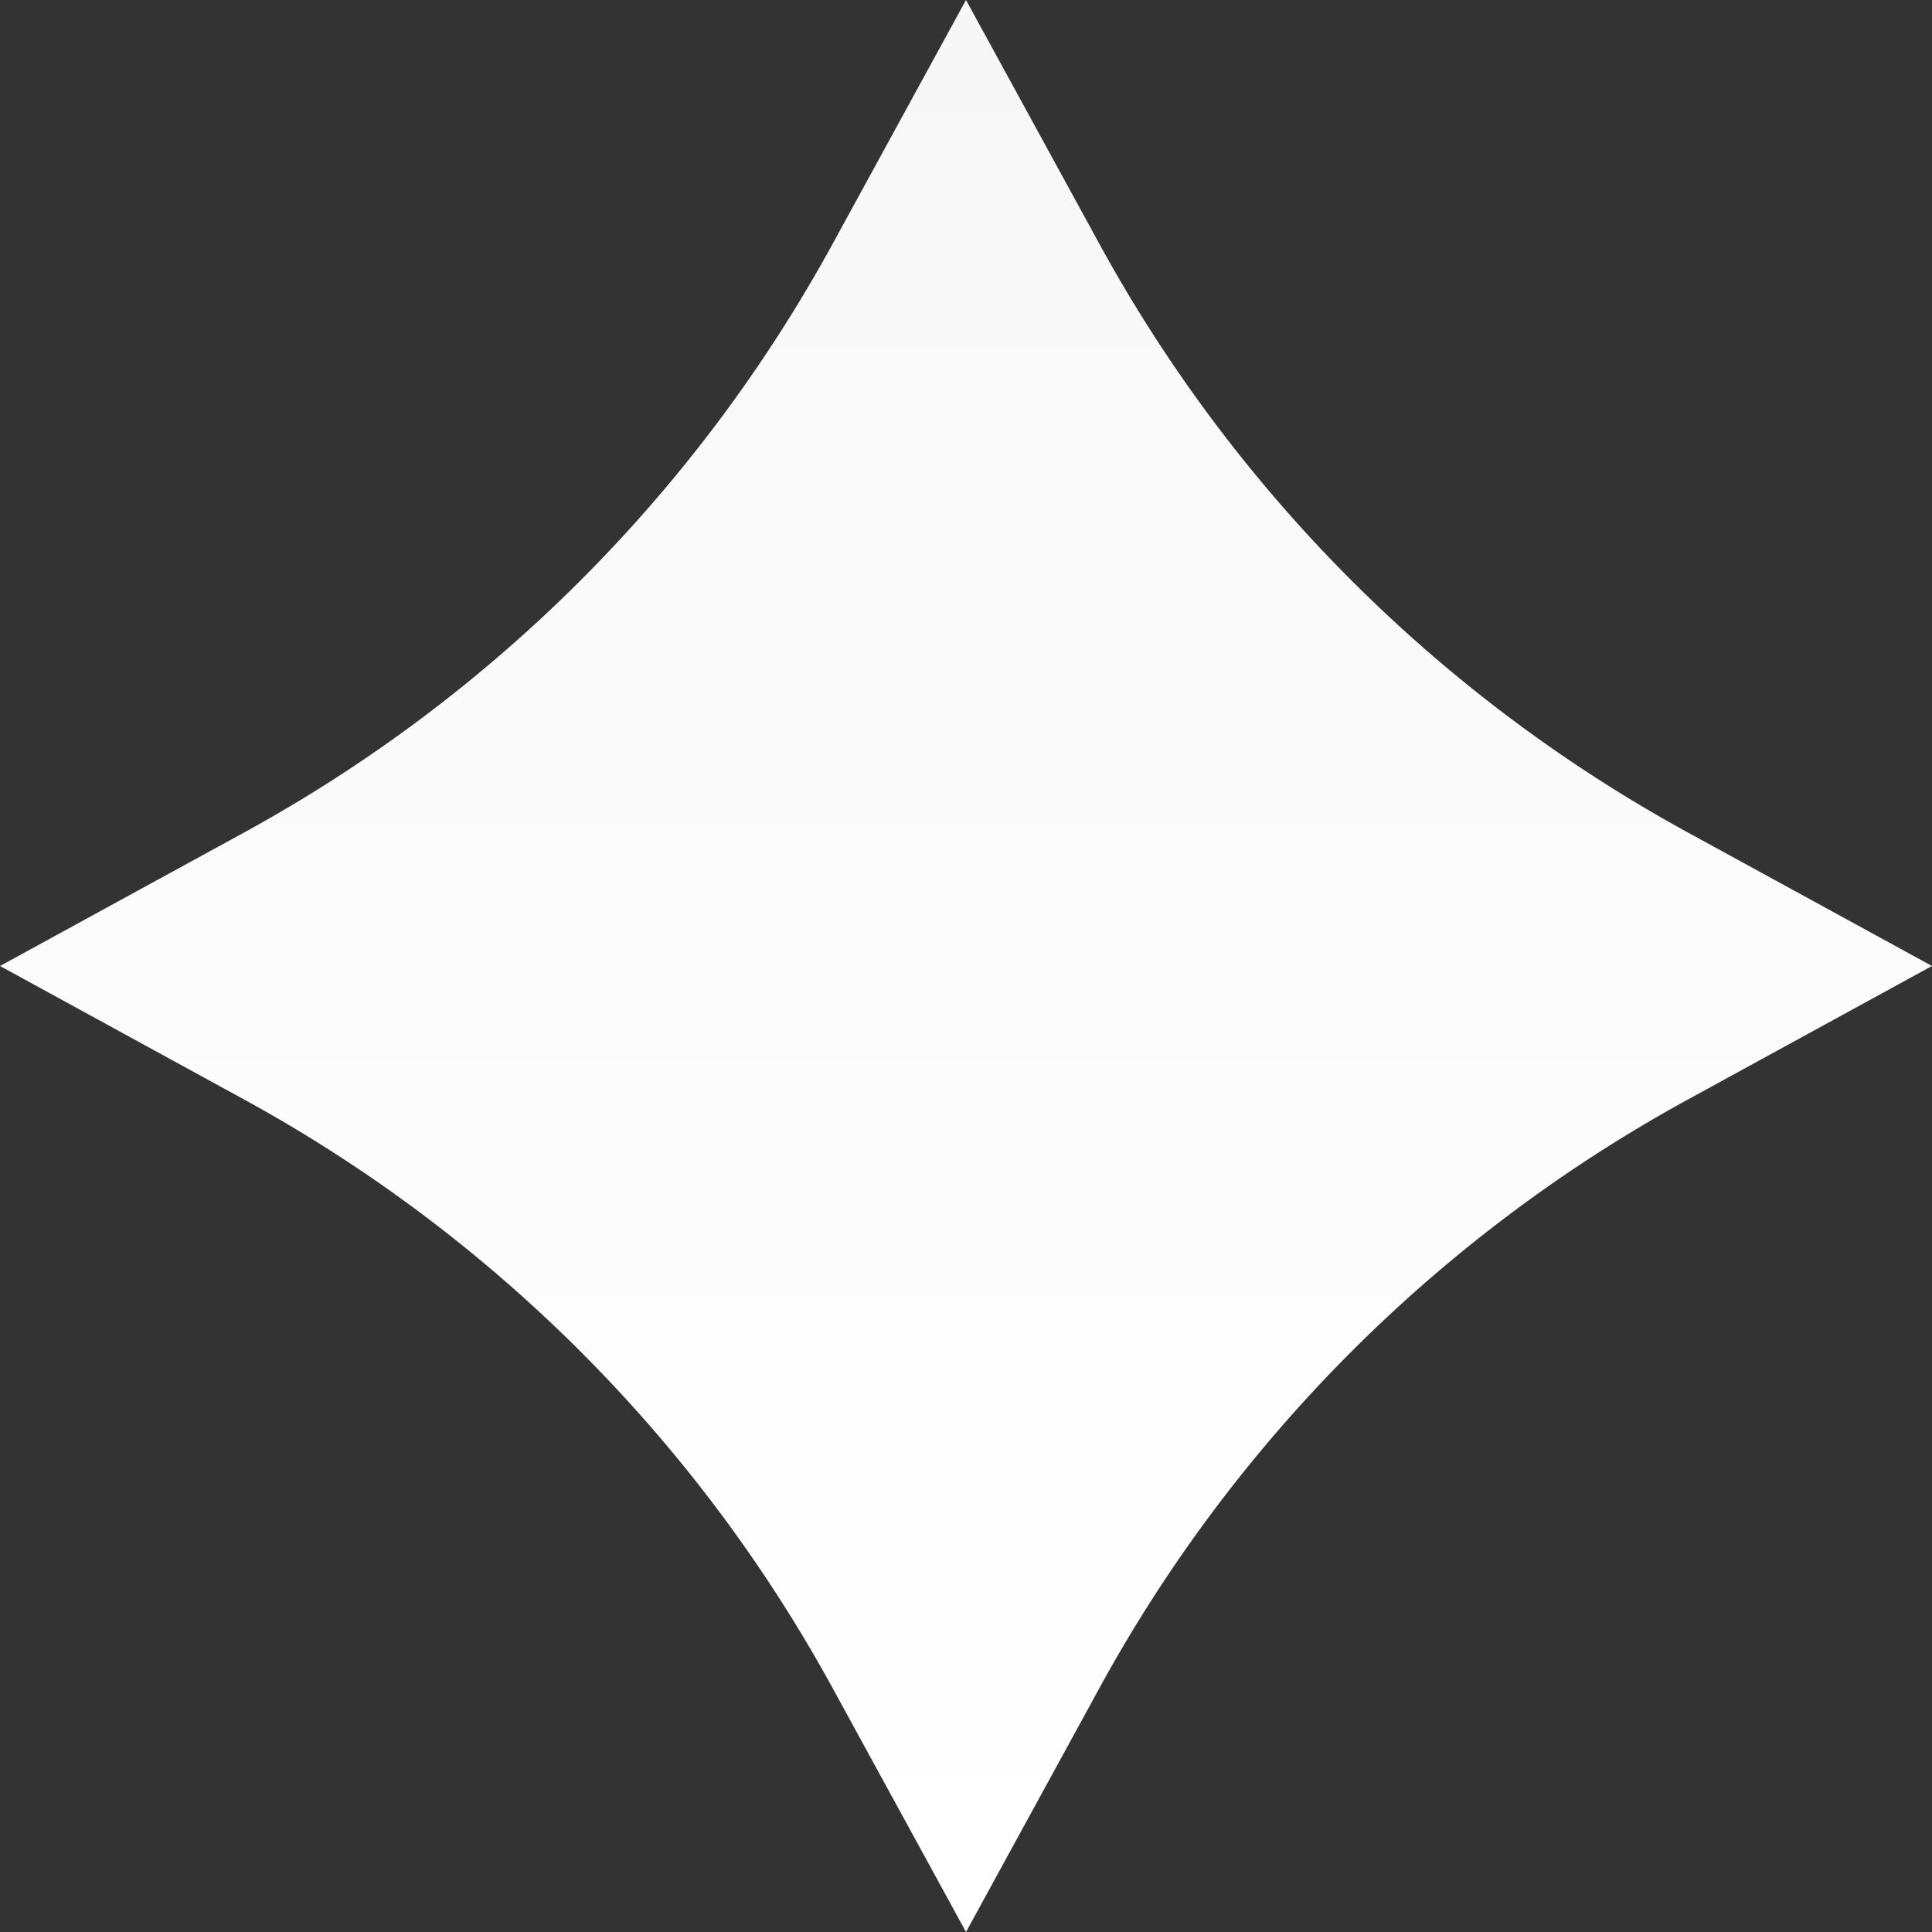 <svg xmlns="http://www.w3.org/2000/svg" xmlns:xlink="http://www.w3.org/1999/xlink" width="618.781" height="618.781" viewBox="0 0 618.781 618.781">
  <rect x="0" y="0" width="618.781" height="618.781" fill="#333333" stroke="none"/>
  <defs>
    <linearGradient id="linear-gradient" x1="0.5" y1="0.976" x2="0.5" gradientUnits="objectBoundingBox">
      <stop offset="0" stop-color="#fff"/>
      <stop offset="1" stop-color="#f7f7f7"/>
    </linearGradient>
  </defs>
  <path id="Path_404" data-name="Path 404" d="M623.668,249l42.737,78.149a474.238,474.238,0,0,0,188.5,188.5l78.149,42.737L854.91,601.133a474.2,474.2,0,0,0-188.5,188.5l-42.737,78.144-42.737-78.144a474.2,474.2,0,0,0-188.5-188.5L314.278,558.39l78.149-42.737a474.237,474.237,0,0,0,188.5-188.5Z" transform="translate(-314.278 -249)" fill="url(#linear-gradient)"/>
</svg>
